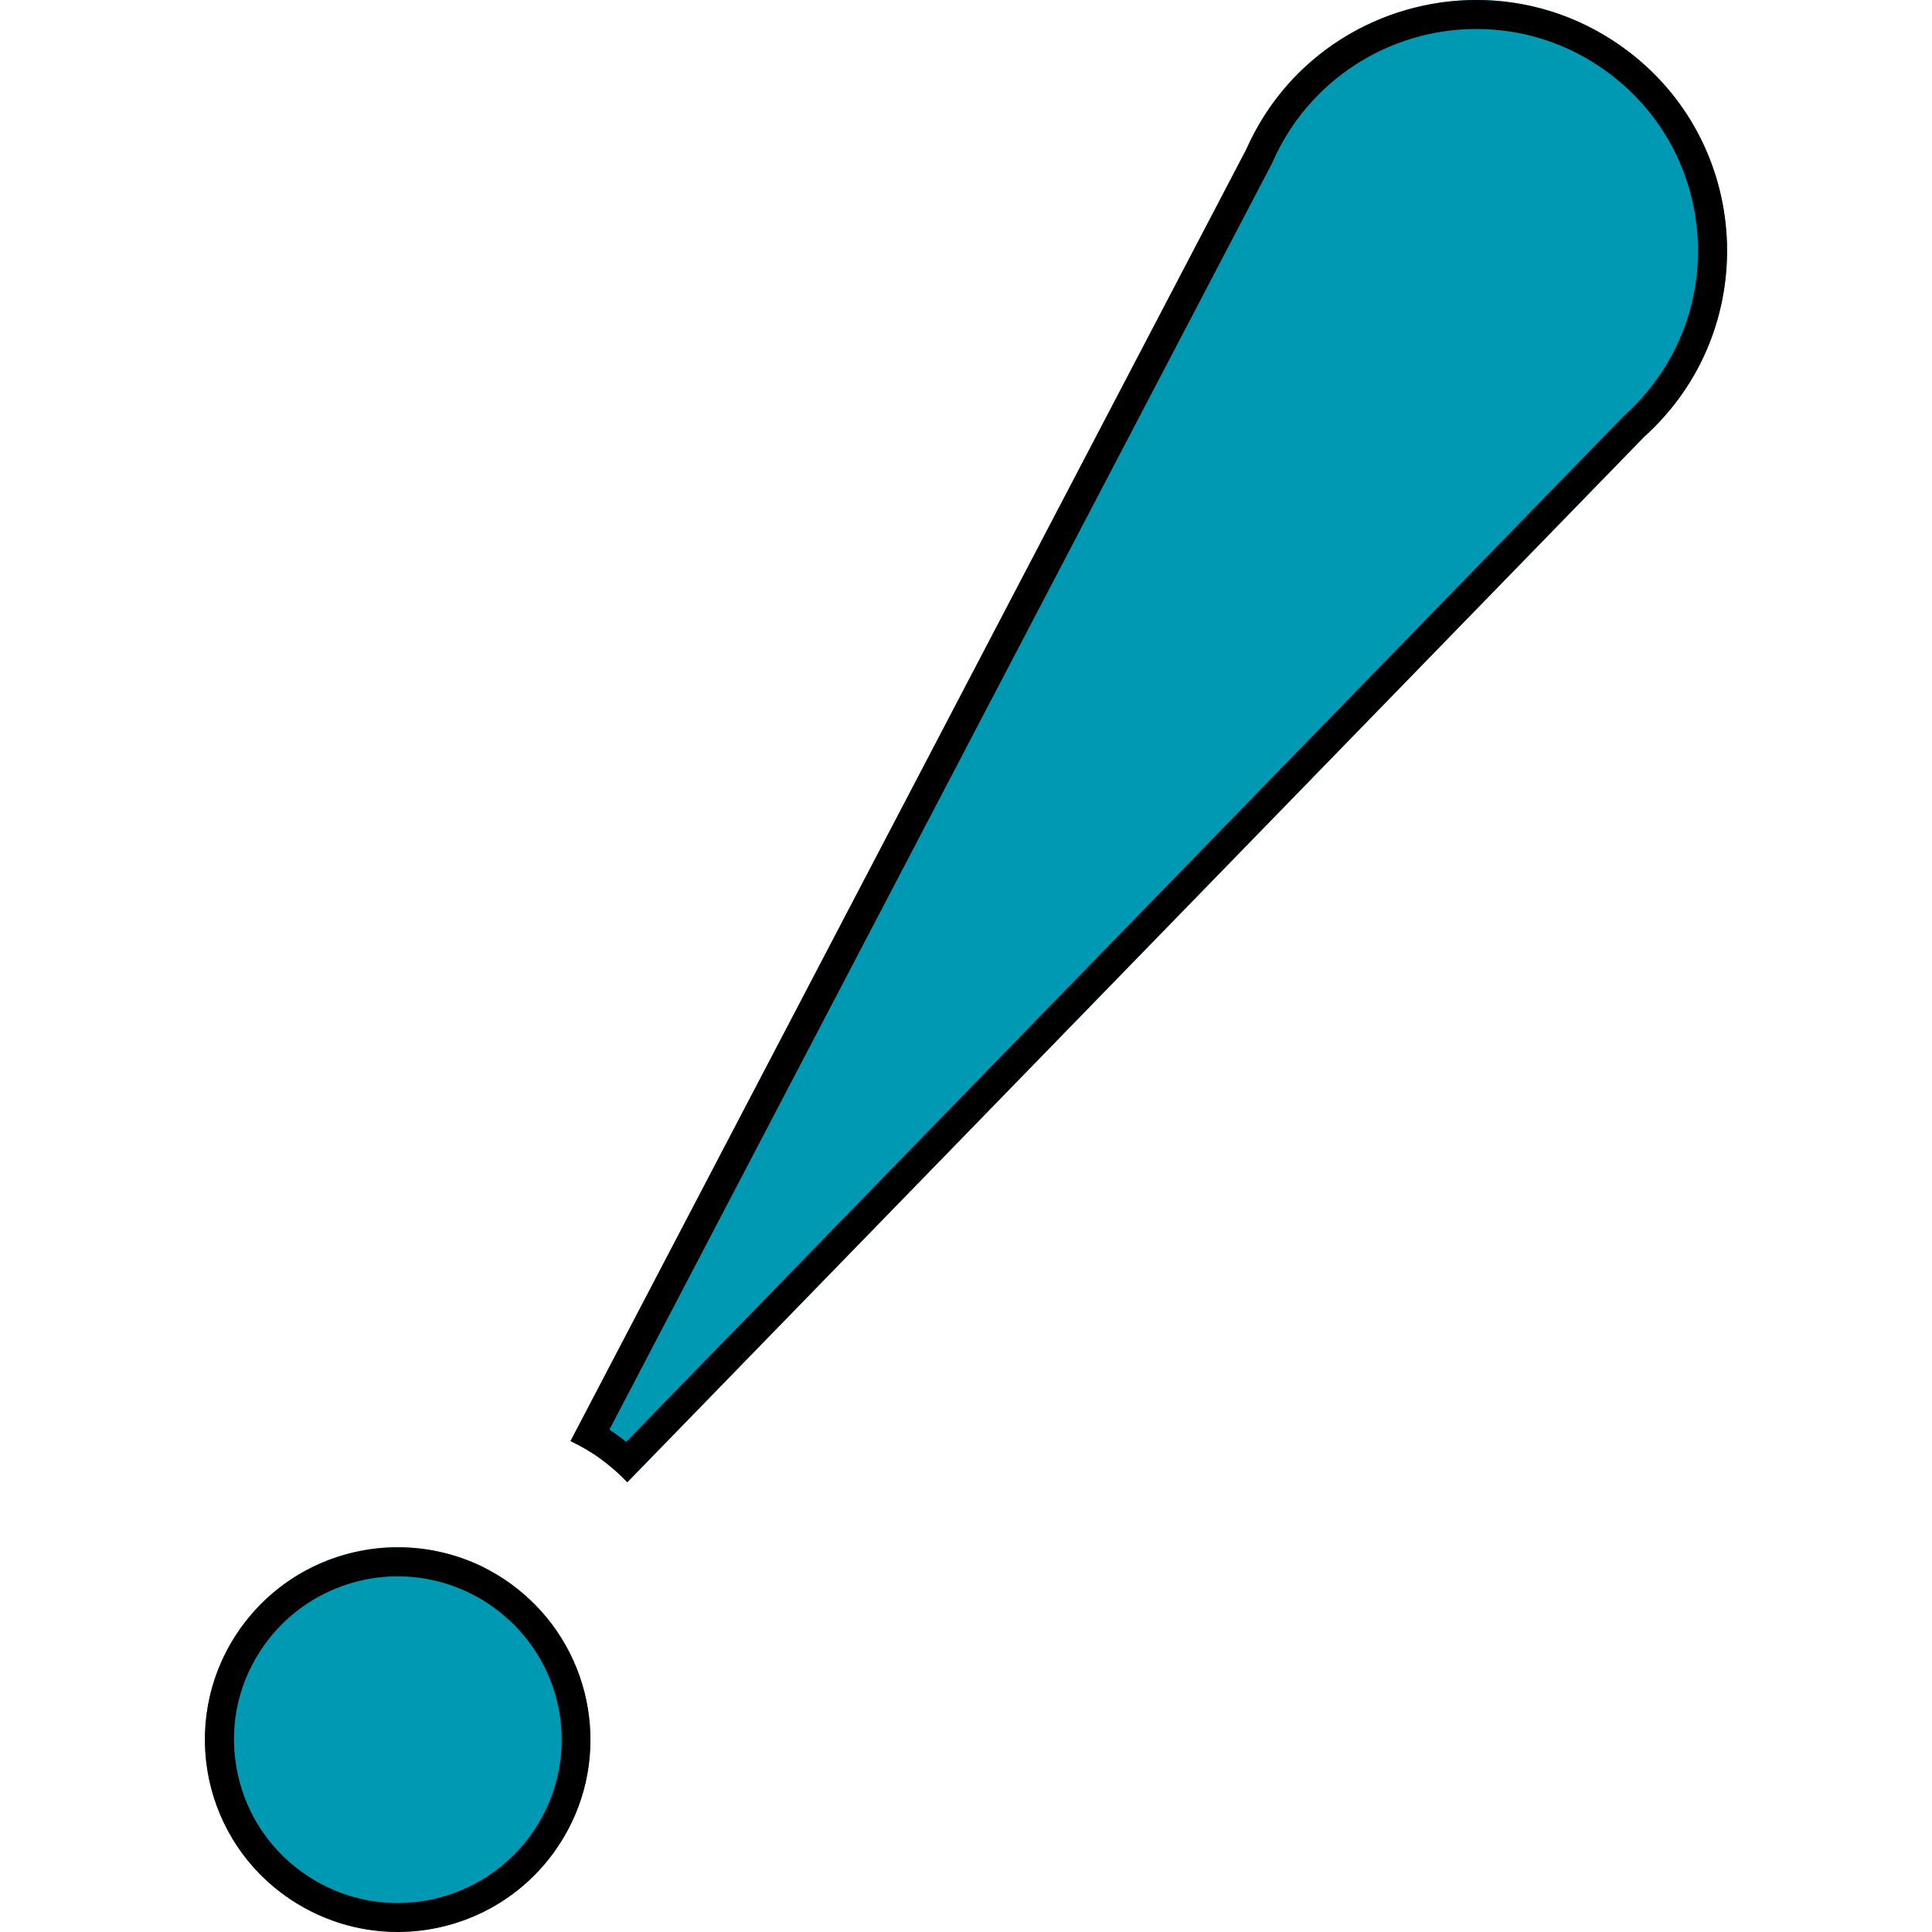 <?xml version="1.0" encoding="utf-8"?><svg version="1.1" xmlns="http://www.w3.org/2000/svg" xmlns:xlink="http://www.w3.org/1999/xlink" x="0px" y="0px" viewBox="0 0 100 100" enable-background="new 0 0 100 100" xml:space="preserve"><path fill="#0099B3" d="M84.01,2.46c-6.7-4.84-16.17-2.27-19.51,5.28L29.53,74.59c0.54,0.26,1.07,0.56,1.57,0.93 s0.96,0.77,1.37,1.2L85.1,22.61C91.24,17.08,90.72,7.3,84.01,2.46z"/><path d="M76.42,1.5c2.42,0,4.74,0.75,6.71,2.18c2.83,2.04,4.55,5.2,4.74,8.68c0.19,3.47-1.19,6.8-3.78,9.13l-0.04,0.03l-0.03,0.04 L32.41,74.63c-0.14-0.11-0.29-0.22-0.43-0.33c-0.14-0.1-0.29-0.21-0.44-0.3l34.3-65.55l0.02-0.04l0.02-0.05 C67.72,4.19,71.85,1.5,76.42,1.5 M76.42,0c-4.94,0-9.74,2.81-11.92,7.75L29.53,74.59c0.54,0.26,1.07,0.56,1.57,0.93 c0.5,0.36,0.96,0.77,1.37,1.2L85.1,22.61c6.14-5.53,5.62-15.31-1.09-20.15C81.69,0.79,79.04,0,76.42,0L76.42,0z"/><path fill="#0099B3" d="M27.7,83.07c-0.39-0.39-0.81-0.76-1.28-1.1c-0.46-0.33-0.95-0.62-1.44-0.87 c-4.28-2.11-9.59-0.89-12.48,3.1c-3.23,4.46-2.23,10.68,2.24,13.9s10.7,2.22,13.93-2.24C31.56,91.88,31.05,86.47,27.7,83.07z"/><path d="M20.59,81.59c1.29,0,2.58,0.3,3.73,0.87c0.44,0.21,0.85,0.46,1.23,0.74c0.38,0.27,0.74,0.59,1.09,0.93 c2.9,2.95,3.25,7.52,0.82,10.87c-1.59,2.19-4.16,3.5-6.88,3.5c-1.79,0-3.5-0.56-4.96-1.61c-1.83-1.32-3.04-3.28-3.4-5.51 c-0.36-2.23,0.17-4.46,1.5-6.29C15.3,82.9,17.87,81.59,20.59,81.59 M20.59,80.09c-3.09,0-6.14,1.43-8.09,4.12 c-3.23,4.46-2.23,10.68,2.24,13.9c1.77,1.27,3.81,1.89,5.84,1.89c3.09,0,6.14-1.43,8.09-4.12c2.89-3.99,2.39-9.4-0.96-12.81 c-0.39-0.39-0.81-0.76-1.28-1.1s-0.95-0.62-1.44-0.87C23.59,80.42,22.08,80.09,20.59,80.09L20.59,80.09z"/></svg>